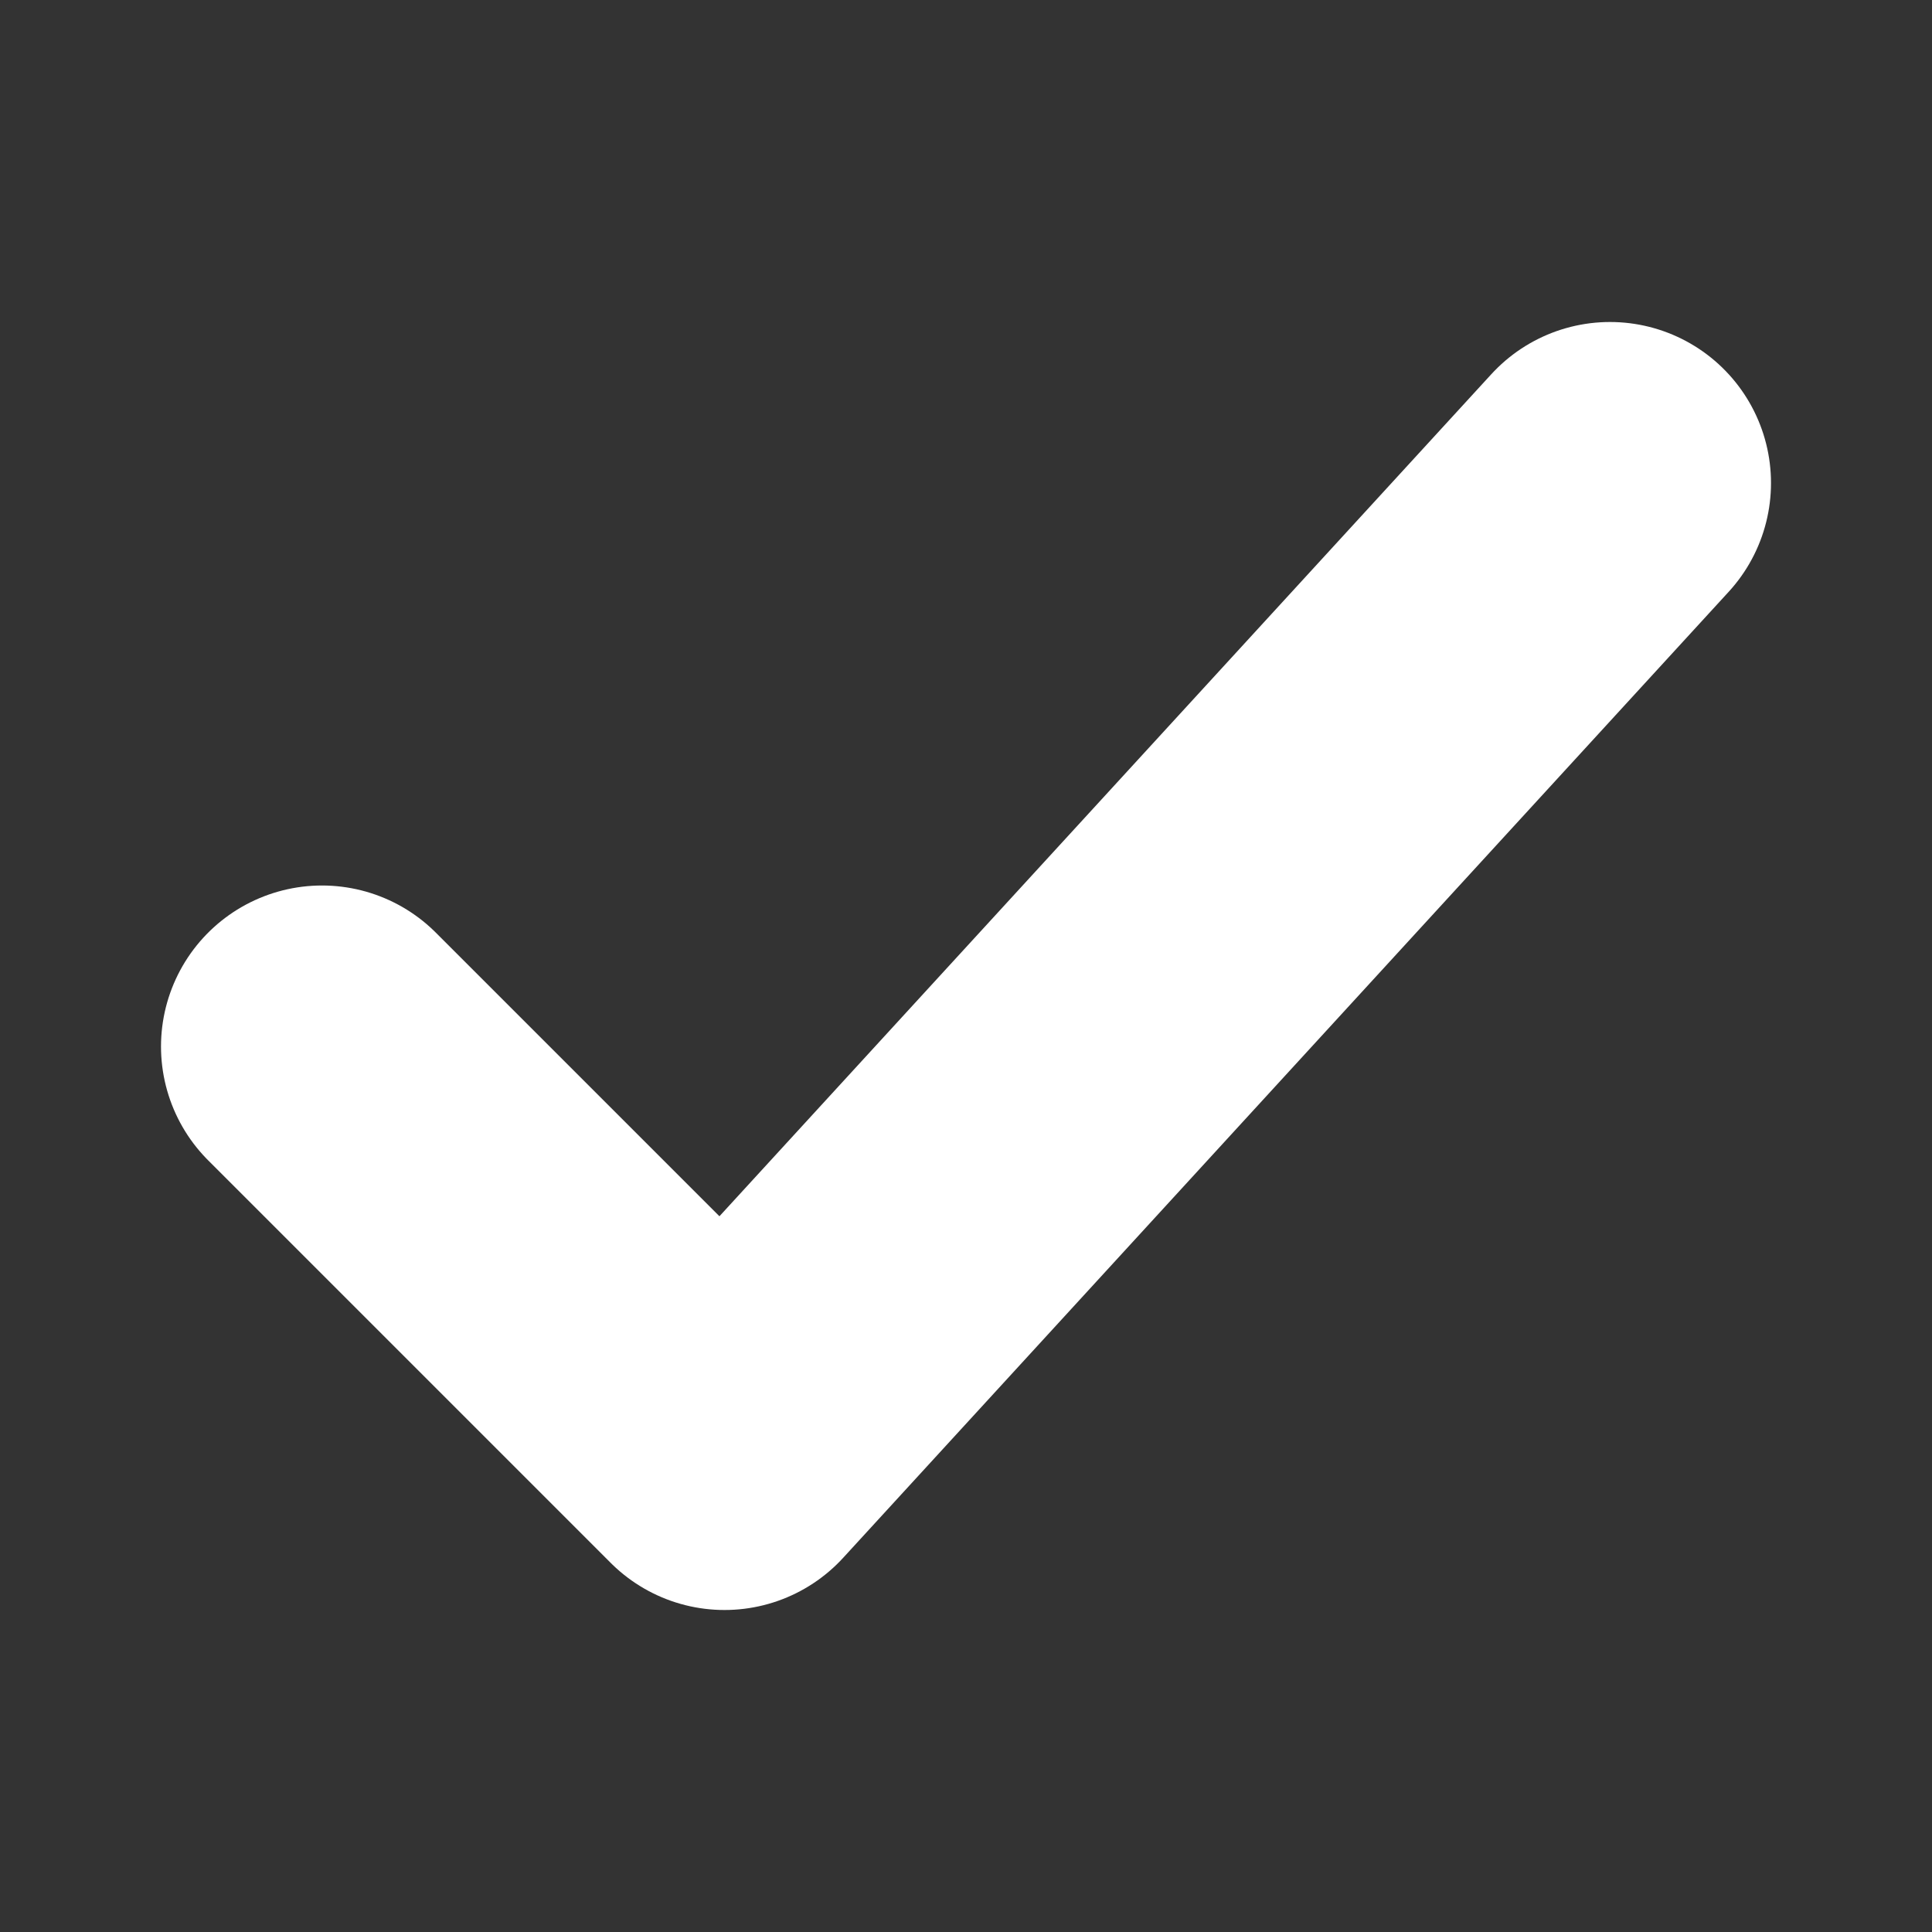 <svg class="variant-checkmark" width="12" height="12" viewBox="0 0 12 12" fill="none" xmlns="http://www.w3.org/2000/svg">
    <rect x="0" y="0" width="12" height="12" fill="#333333" stroke="none"/>
    <path d="M10 3L4.5 9L2 6.5" stroke="white" stroke-width="2" stroke-linecap="round" stroke-linejoin="round"/>
</svg>
